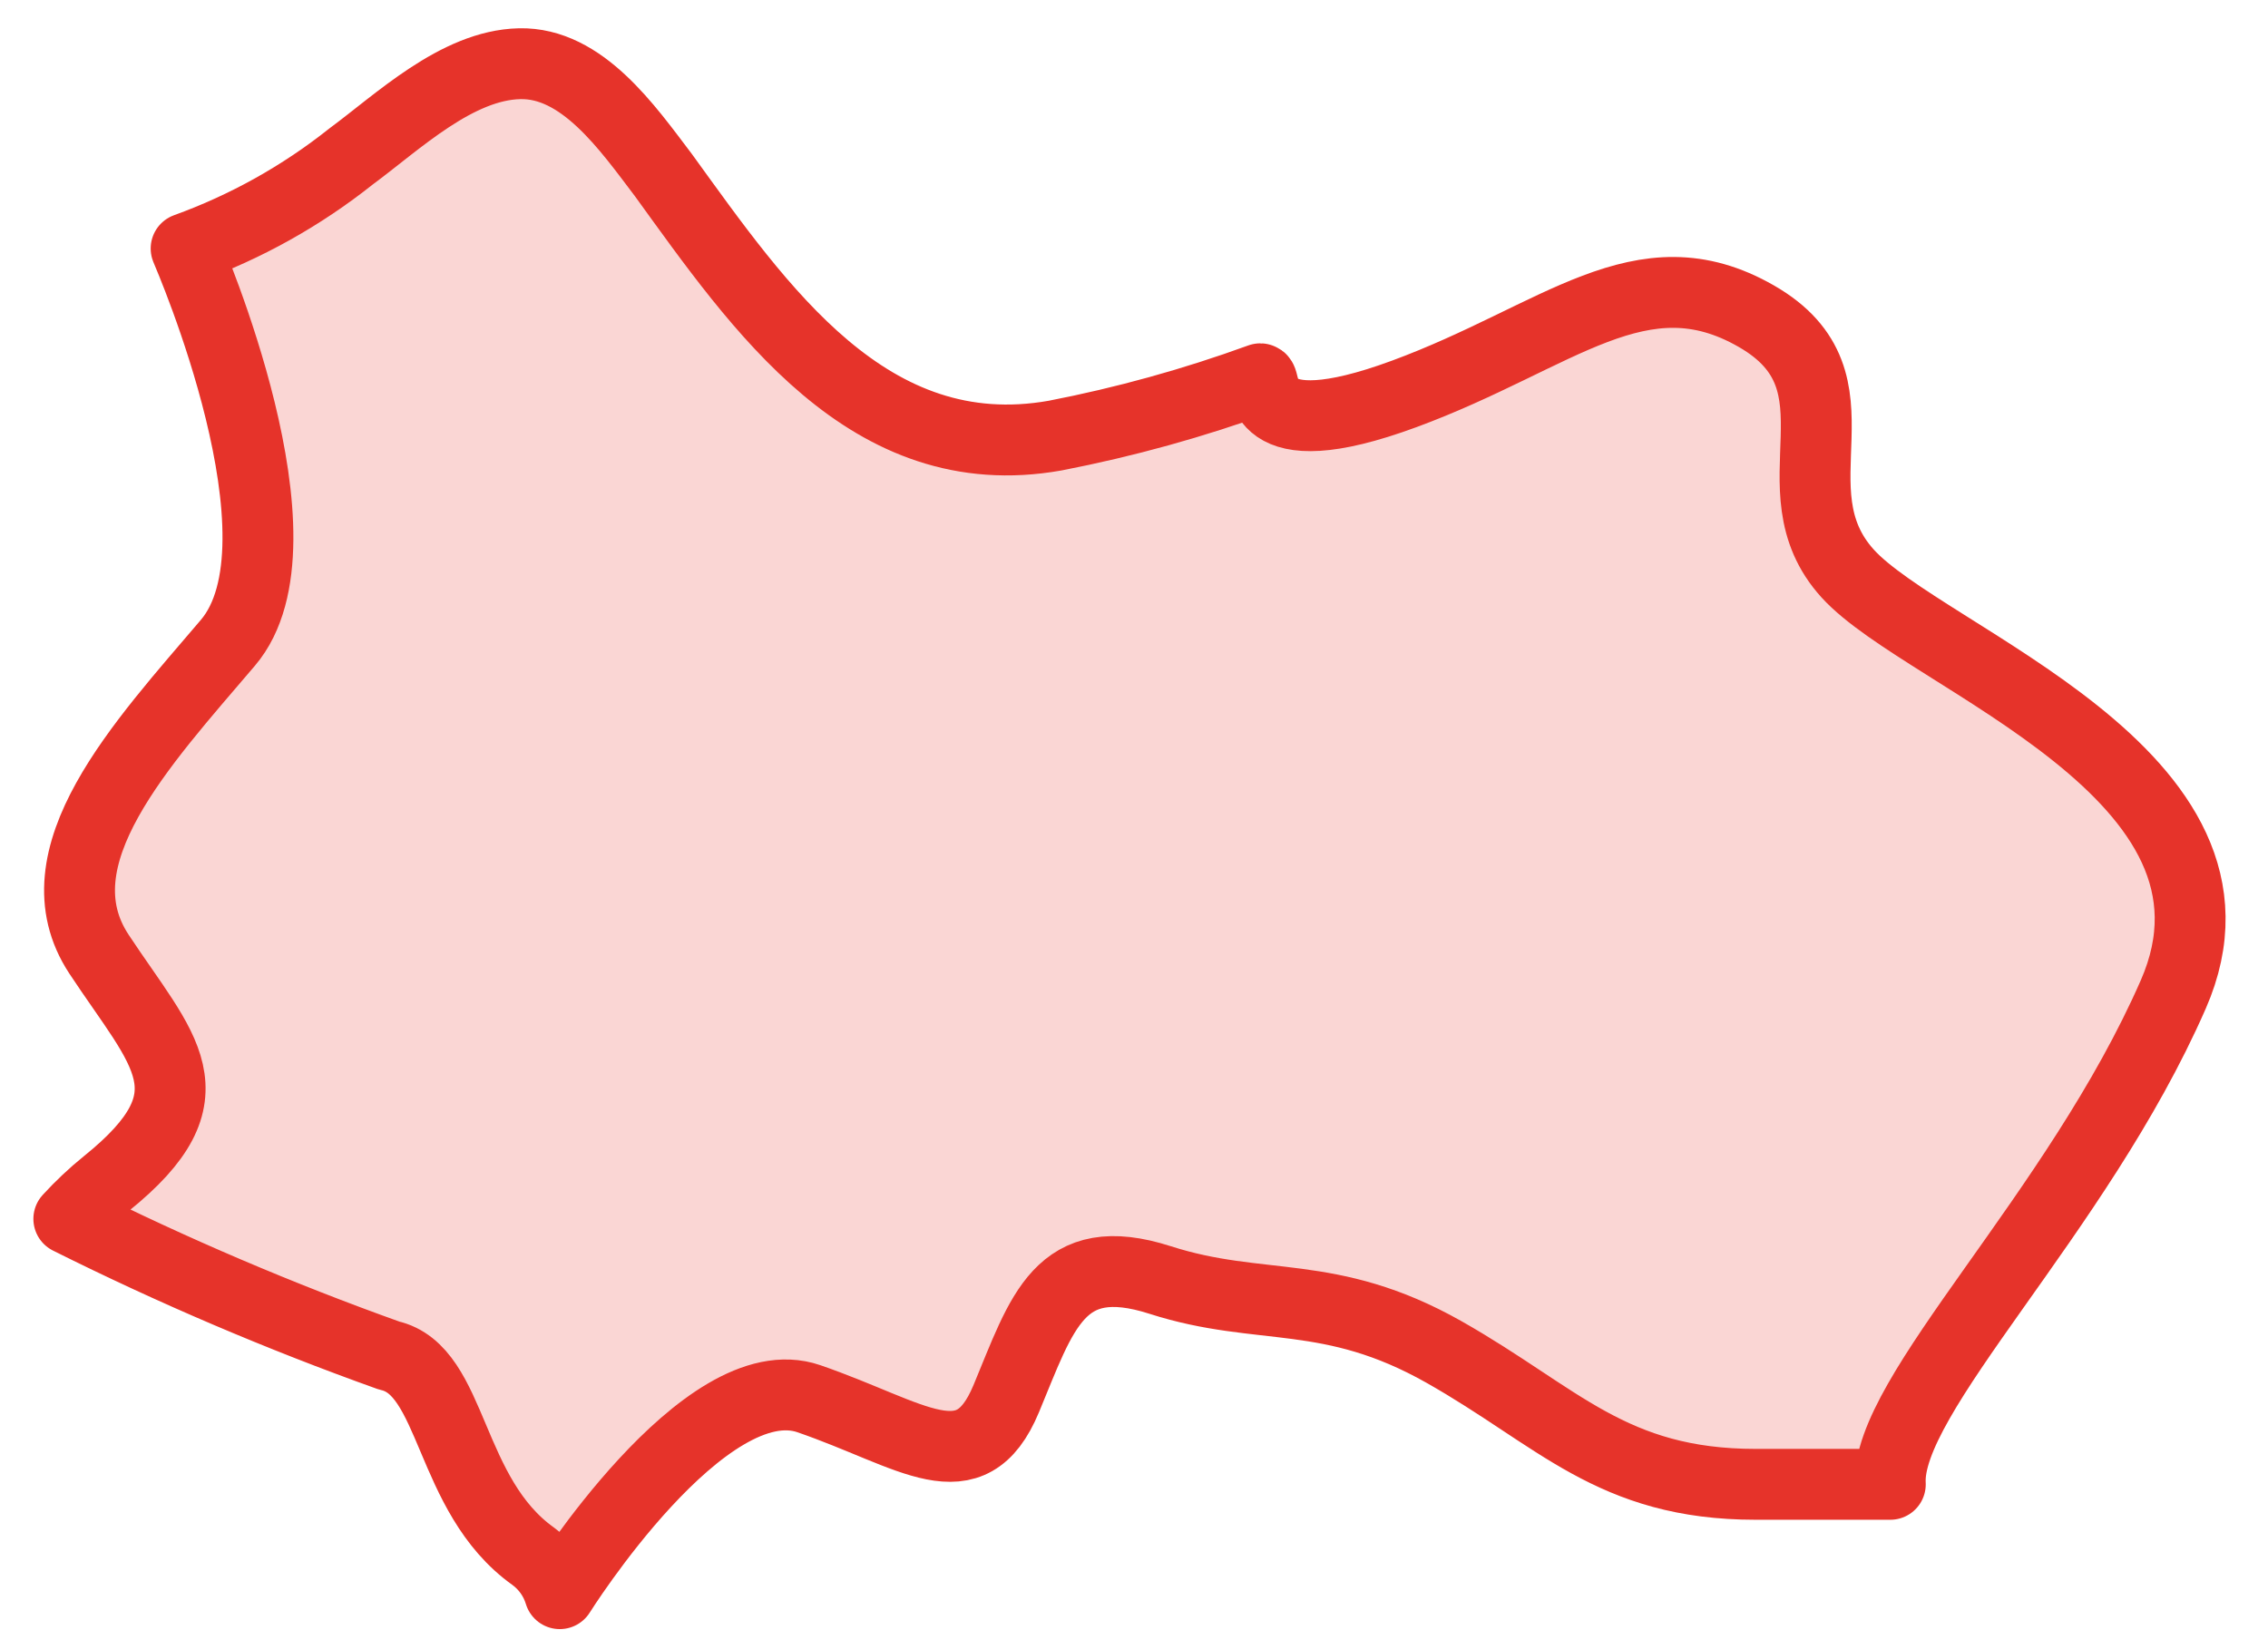 <?xml version="1.0" encoding="UTF-8"?> <svg xmlns="http://www.w3.org/2000/svg" width="32" height="23" viewBox="0 0 32 23" fill="none"><path d="M30.663 14.034C29.302 17.14 26.599 19.687 26.671 20.946C26.102 20.946 25.431 20.946 24.771 20.946C22.739 20.946 21.988 19.992 20.373 19.078C18.757 18.165 17.792 18.52 16.37 18.063C14.948 17.606 14.704 18.52 14.197 19.738C13.689 20.956 12.886 20.246 11.413 19.738C9.94 19.23 7.898 22.489 7.898 22.489C7.834 22.277 7.702 22.091 7.523 21.961C6.314 21.098 6.405 19.332 5.491 19.129C3.947 18.577 2.438 17.933 0.971 17.2C1.134 17.022 1.311 16.855 1.499 16.703C3.063 15.444 2.301 14.835 1.397 13.465C0.493 12.095 2.007 10.491 3.216 9.07C4.424 7.649 2.667 3.609 2.626 3.507C3.467 3.203 4.253 2.765 4.953 2.208C5.613 1.721 6.446 0.919 7.33 0.899C8.213 0.878 8.853 1.802 9.361 2.472C10.722 4.35 12.256 6.613 14.887 6.147C15.872 5.956 16.84 5.688 17.782 5.345C17.884 5.345 17.64 6.36 19.814 5.558C21.988 4.756 23.156 3.528 24.781 4.462C26.406 5.395 24.974 6.888 26.071 8.095C27.168 9.303 32.024 10.927 30.663 14.034Z" fill="#E6332A" fill-opacity="0.2" stroke="#E6332A" stroke-linecap="round" stroke-linejoin="round"></path></svg> 